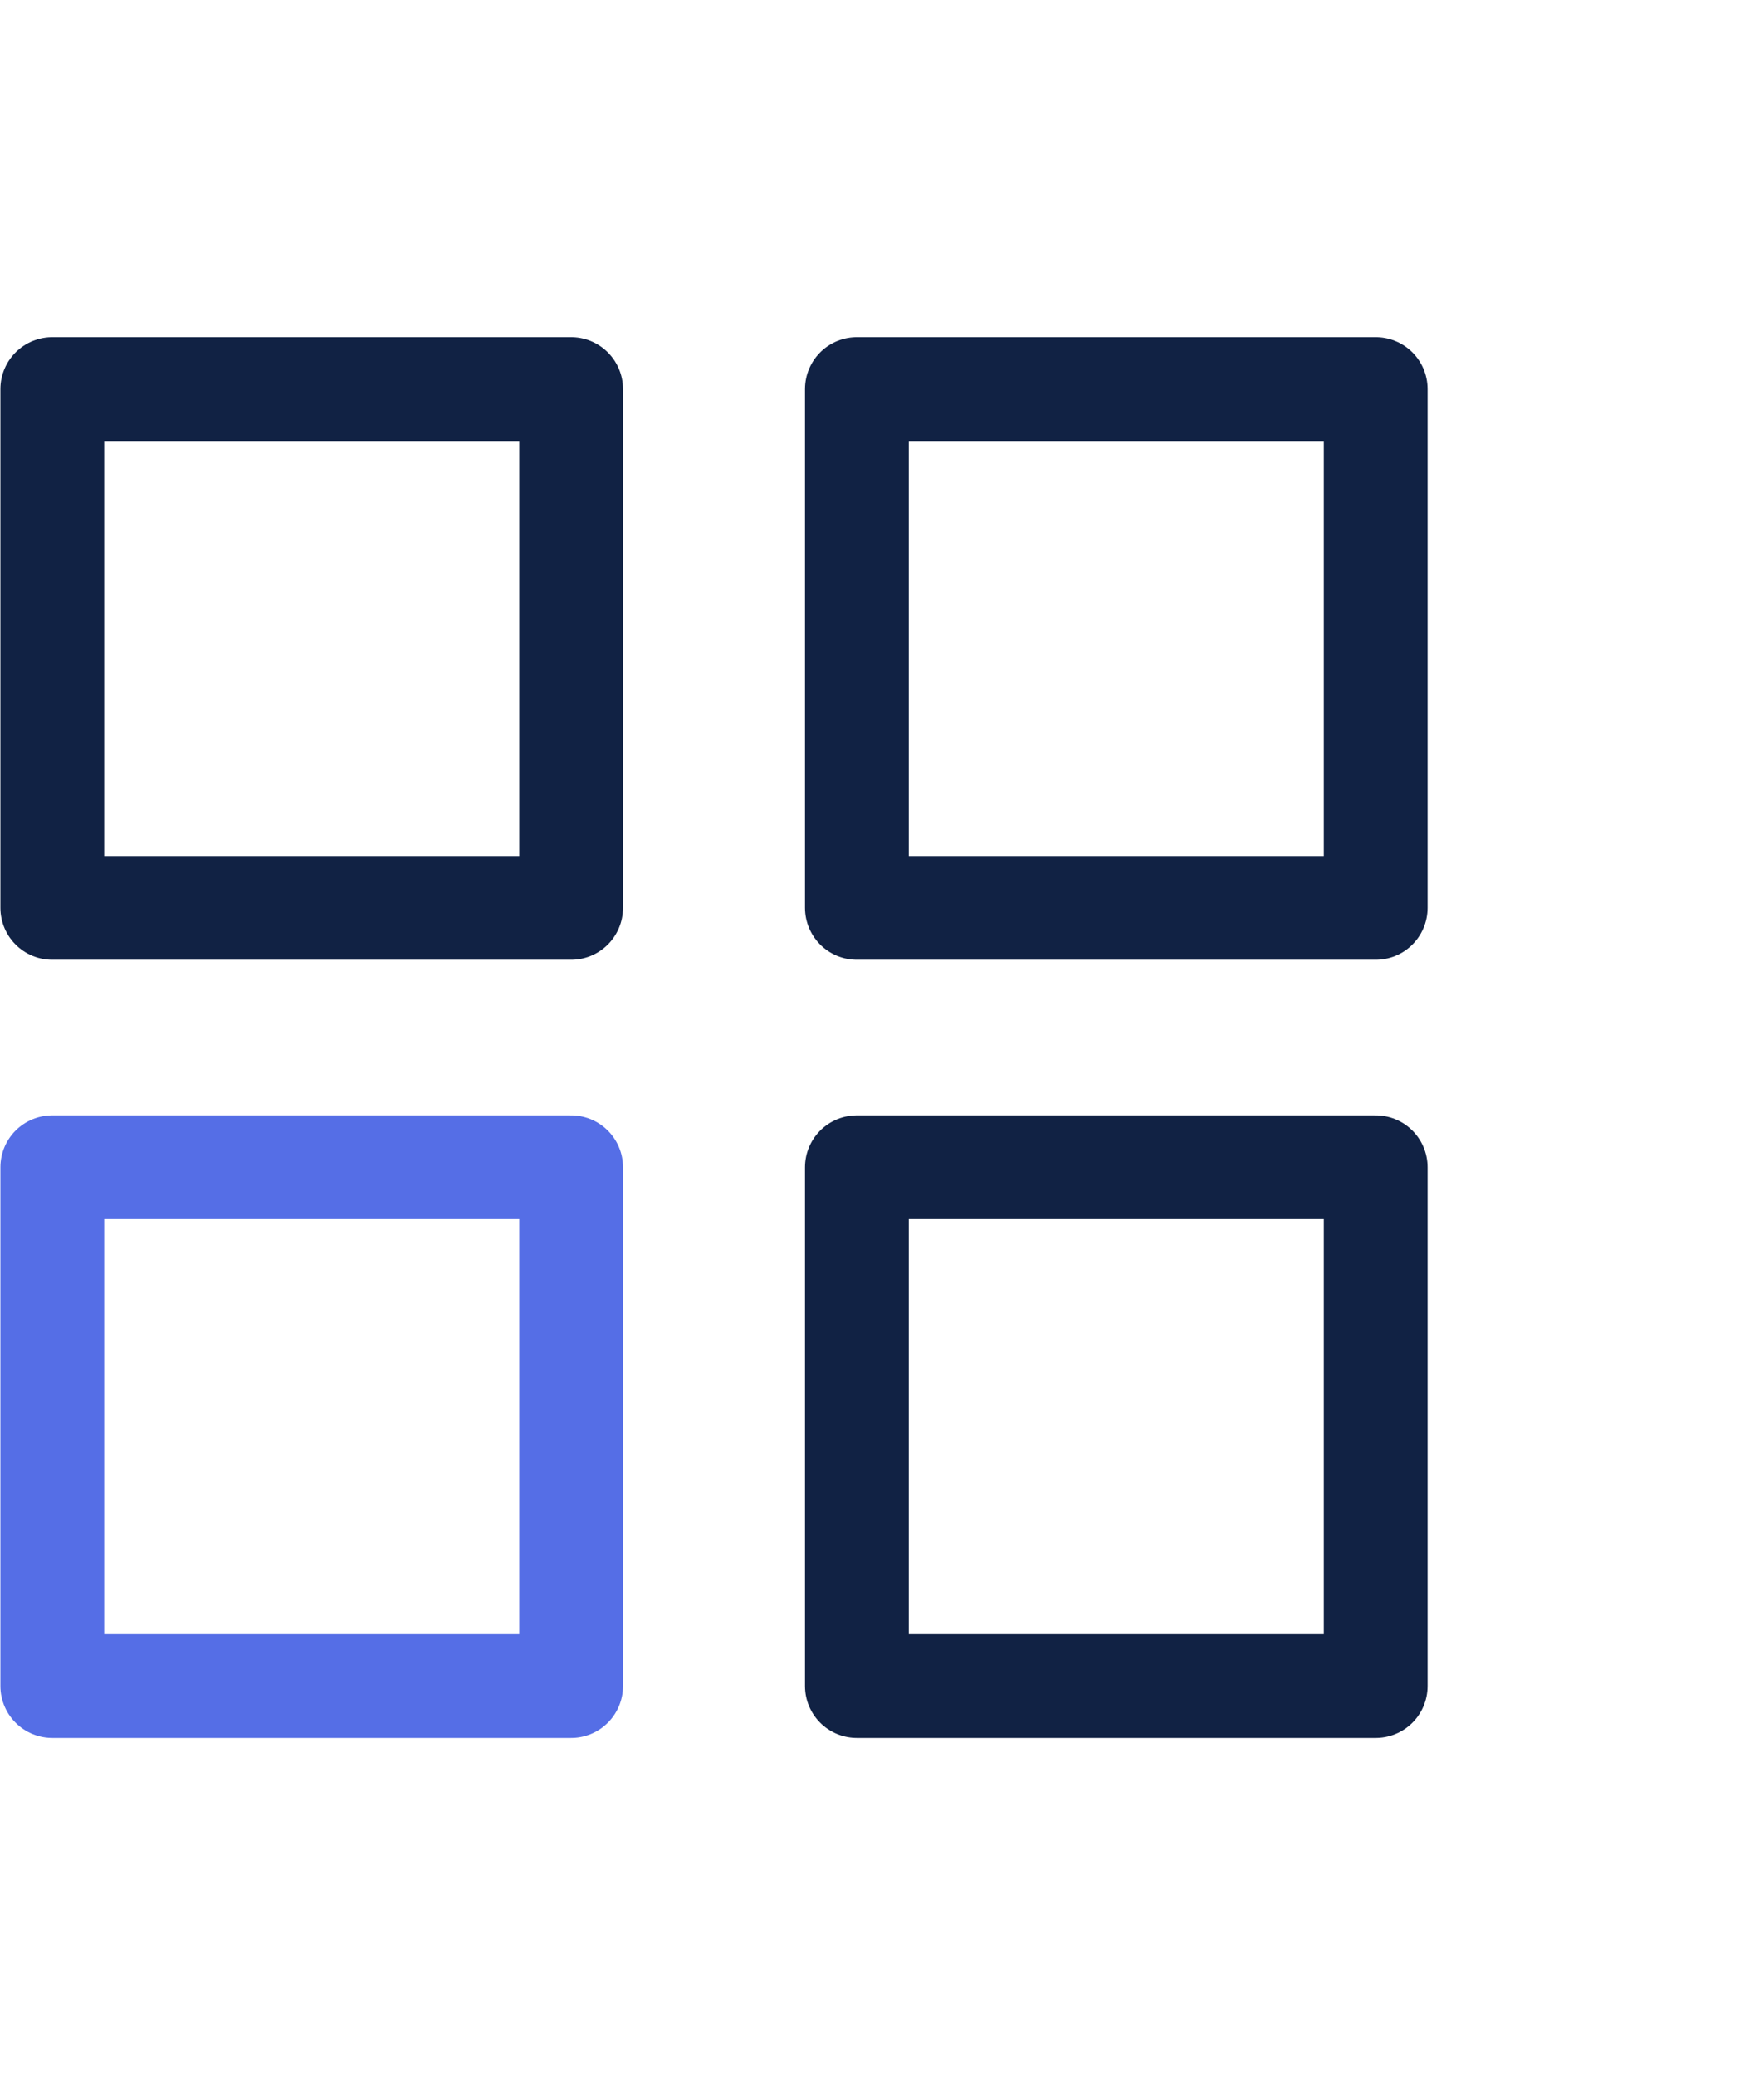 <?xml version="1.0" encoding="UTF-8"?> <svg xmlns="http://www.w3.org/2000/svg" width="34" height="40" viewBox="0 0 34 40" fill="none"><path d="M11.008 7.5H1.008V17.5H11.008V7.5Z" stroke="#112244" stroke-width="2" stroke-linecap="round" stroke-linejoin="round"></path><path d="M26.516 7.5H16.516V17.5H26.516V7.5Z" stroke="#112244" stroke-width="2" stroke-linecap="round" stroke-linejoin="round"></path><path d="M11.008 22.5H1.008V32.5H11.008V22.5Z" stroke="#556EE6" stroke-width="2" stroke-linecap="round" stroke-linejoin="round"></path><path d="M26.516 22.5H16.516V32.5H26.516V22.5Z" stroke="#112244" stroke-width="2" stroke-linecap="round" stroke-linejoin="round"></path></svg> 